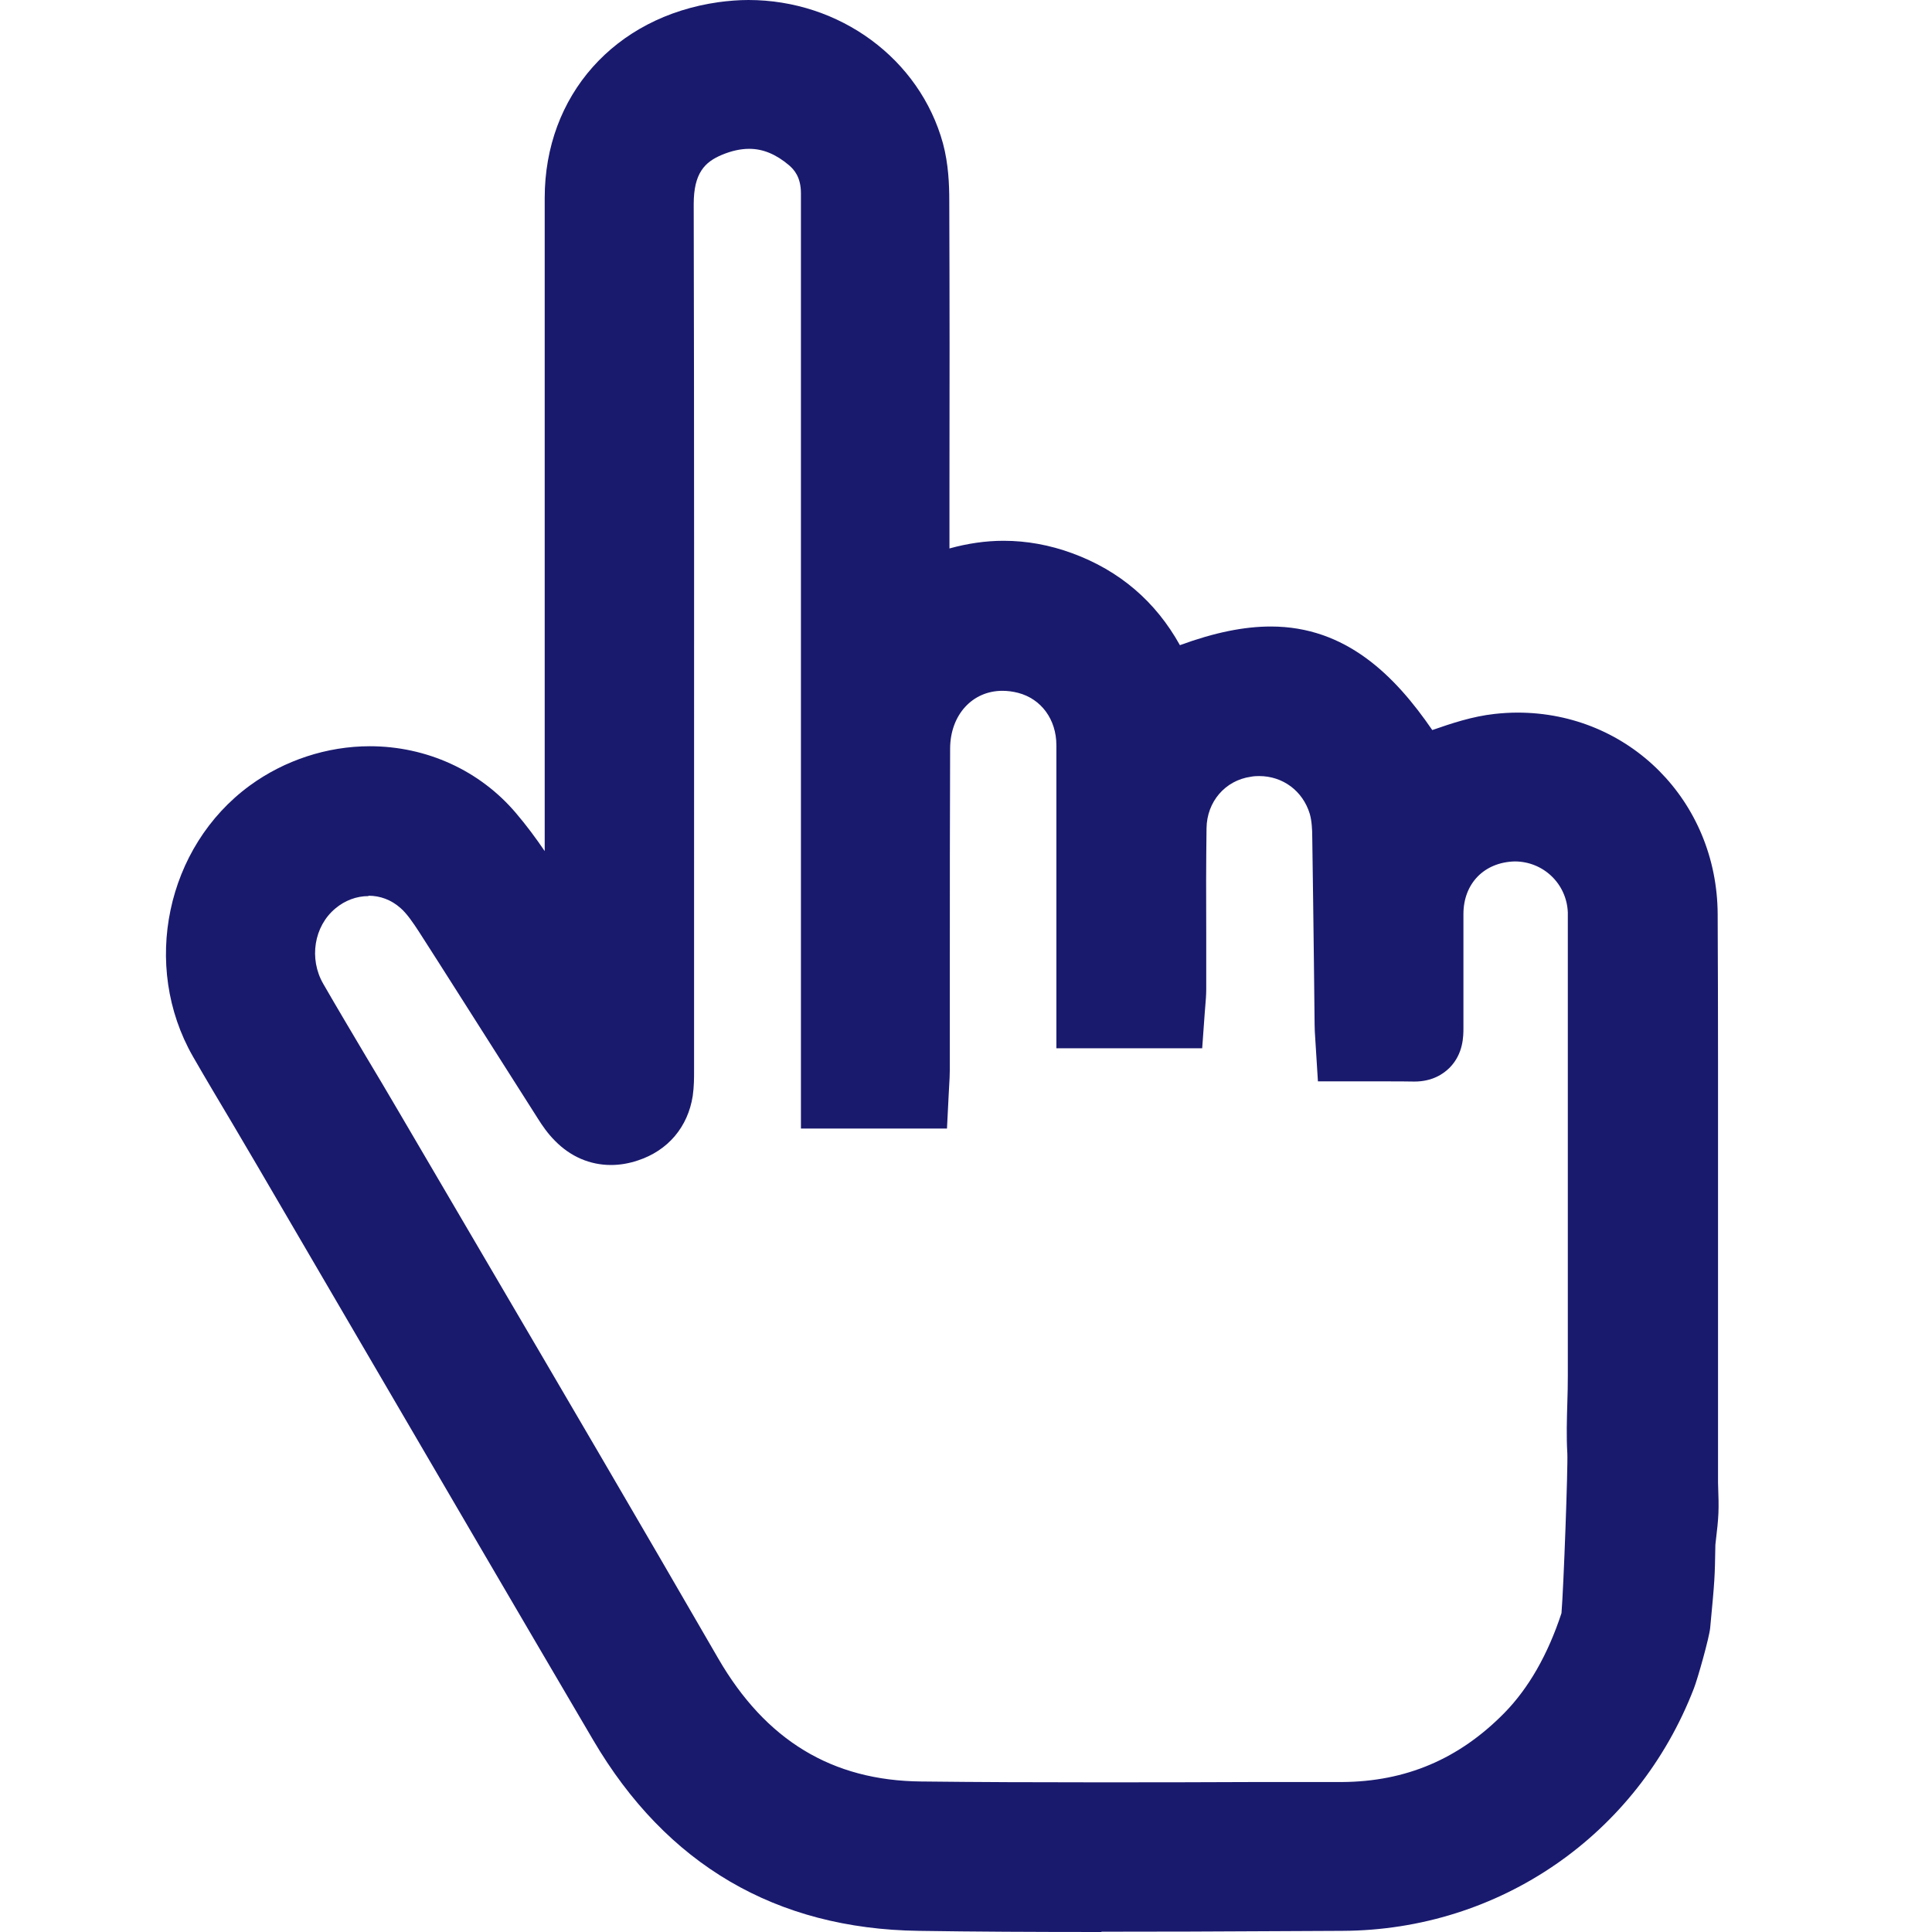 <svg width="32" height="32" viewBox="0 0 32 32" fill="none" xmlns="http://www.w3.org/2000/svg">
<g clip-path="url(#clip0_12454_5120)">
<g clip-path="url(#clip1_12454_5120)">
<path d="M18.244 32C17.11 32 16.12 31.995 15.216 31.981C12.853 31.948 11.038 30.886 9.825 28.821C8.564 26.675 7.31 24.527 6.055 22.379L4.254 19.296C4.119 19.064 3.981 18.835 3.846 18.603C3.628 18.237 3.407 17.867 3.195 17.498C2.337 15.997 2.751 14.026 4.138 13.011C4.712 12.592 5.418 12.36 6.124 12.36C7.067 12.36 7.949 12.763 8.545 13.466C8.719 13.67 8.876 13.882 9.022 14.097V3.279C9.022 1.583 10.178 0.279 11.901 0.036C12.064 0.014 12.232 0 12.395 0C13.909 0 15.235 0.976 15.619 2.377C15.71 2.716 15.723 3.061 15.723 3.323C15.729 4.934 15.729 6.541 15.726 8.152V9.084C16.027 9.001 16.327 8.957 16.622 8.957C17.003 8.957 17.386 9.026 17.761 9.164C18.542 9.451 19.14 9.961 19.543 10.686C20.116 10.476 20.605 10.377 21.049 10.377C22.292 10.377 23.103 11.188 23.723 12.092C24.049 11.979 24.385 11.866 24.755 11.825C24.882 11.811 25.009 11.803 25.135 11.803C26.986 11.803 28.442 13.27 28.45 15.143C28.458 16.778 28.456 18.413 28.456 20.049V24.557C28.472 25.04 28.472 25.078 28.412 25.586C28.403 26.137 28.401 26.168 28.326 26.962C28.312 27.119 28.119 27.806 28.056 27.966C27.118 30.395 24.832 31.97 22.234 31.981L21.189 31.986C20.207 31.992 19.226 31.995 18.244 31.995V32ZM6.102 14.842C5.906 14.842 5.713 14.914 5.556 15.046C5.2 15.341 5.114 15.879 5.354 16.295C5.586 16.698 5.823 17.095 6.06 17.495C6.24 17.795 6.419 18.096 6.595 18.397L7.963 20.73C9.257 22.936 10.594 25.216 11.896 27.469C12.682 28.826 13.782 29.494 15.26 29.507C16.214 29.518 17.168 29.521 18.122 29.521C19.011 29.521 19.896 29.521 20.784 29.516H22.226C23.285 29.51 24.167 29.135 24.918 28.371C25.32 27.96 25.637 27.406 25.863 26.719C25.899 26.289 25.971 24.295 25.96 24.075C25.943 23.788 25.952 23.504 25.96 23.234C25.965 23.085 25.968 22.936 25.968 22.787C25.968 20.936 25.968 15.382 25.968 15.382V15.294C25.968 15.233 25.968 15.173 25.968 15.112C25.949 14.638 25.563 14.268 25.088 14.268C24.578 14.282 24.239 14.638 24.239 15.14V15.796C24.239 16.204 24.239 16.612 24.239 17.023C24.239 17.161 24.239 17.453 24.01 17.685C23.905 17.79 23.721 17.914 23.426 17.914C23.274 17.911 23.147 17.911 23.017 17.911H22.416H21.829L21.785 17.208C21.779 17.12 21.774 17.043 21.774 16.965L21.763 15.973C21.754 15.269 21.746 14.566 21.735 13.863C21.735 13.744 21.727 13.593 21.694 13.48C21.578 13.099 21.247 12.854 20.855 12.854C20.811 12.854 20.764 12.856 20.72 12.865C20.293 12.925 19.989 13.278 19.984 13.72C19.976 14.301 19.976 14.886 19.979 15.468C19.979 15.774 19.979 16.083 19.979 16.389C19.979 16.485 19.97 16.582 19.962 16.681L19.954 16.781L19.912 17.363H17.497V15.148C17.497 14.213 17.497 13.278 17.497 12.344C17.497 11.916 17.246 11.574 16.86 11.475C16.774 11.453 16.686 11.442 16.603 11.442C16.104 11.442 15.74 11.842 15.737 12.396C15.732 13.576 15.732 14.759 15.732 15.94V17.713C15.732 17.804 15.726 17.898 15.721 17.988L15.715 18.096L15.685 18.692H13.266V3.202C13.266 2.934 13.153 2.81 13.07 2.738C12.855 2.556 12.64 2.465 12.409 2.465C12.268 2.465 12.116 2.498 11.956 2.565C11.675 2.683 11.49 2.865 11.49 3.381C11.499 7.159 11.496 10.934 11.496 14.712V17.729C11.496 17.853 11.496 17.997 11.474 18.151C11.394 18.667 11.063 19.058 10.564 19.221C10.415 19.271 10.266 19.296 10.12 19.296C9.772 19.296 9.45 19.158 9.193 18.896C9.069 18.772 8.978 18.637 8.912 18.532L8.209 17.426C7.787 16.764 7.368 16.099 6.943 15.438C6.844 15.286 6.739 15.129 6.628 15.035C6.48 14.905 6.298 14.836 6.104 14.836L6.102 14.842Z" fill="#191A6E"/>
</g>
</g>
<defs>
<clipPath id="clip0_12454_5120">
<rect width="32" height="32" fill="white"/>
</clipPath>
<clipPath id="clip1_12454_5120">
<rect width="25.718" height="32" fill="white" transform="translate(2.749)"/>
</clipPath>
</defs>
</svg>
